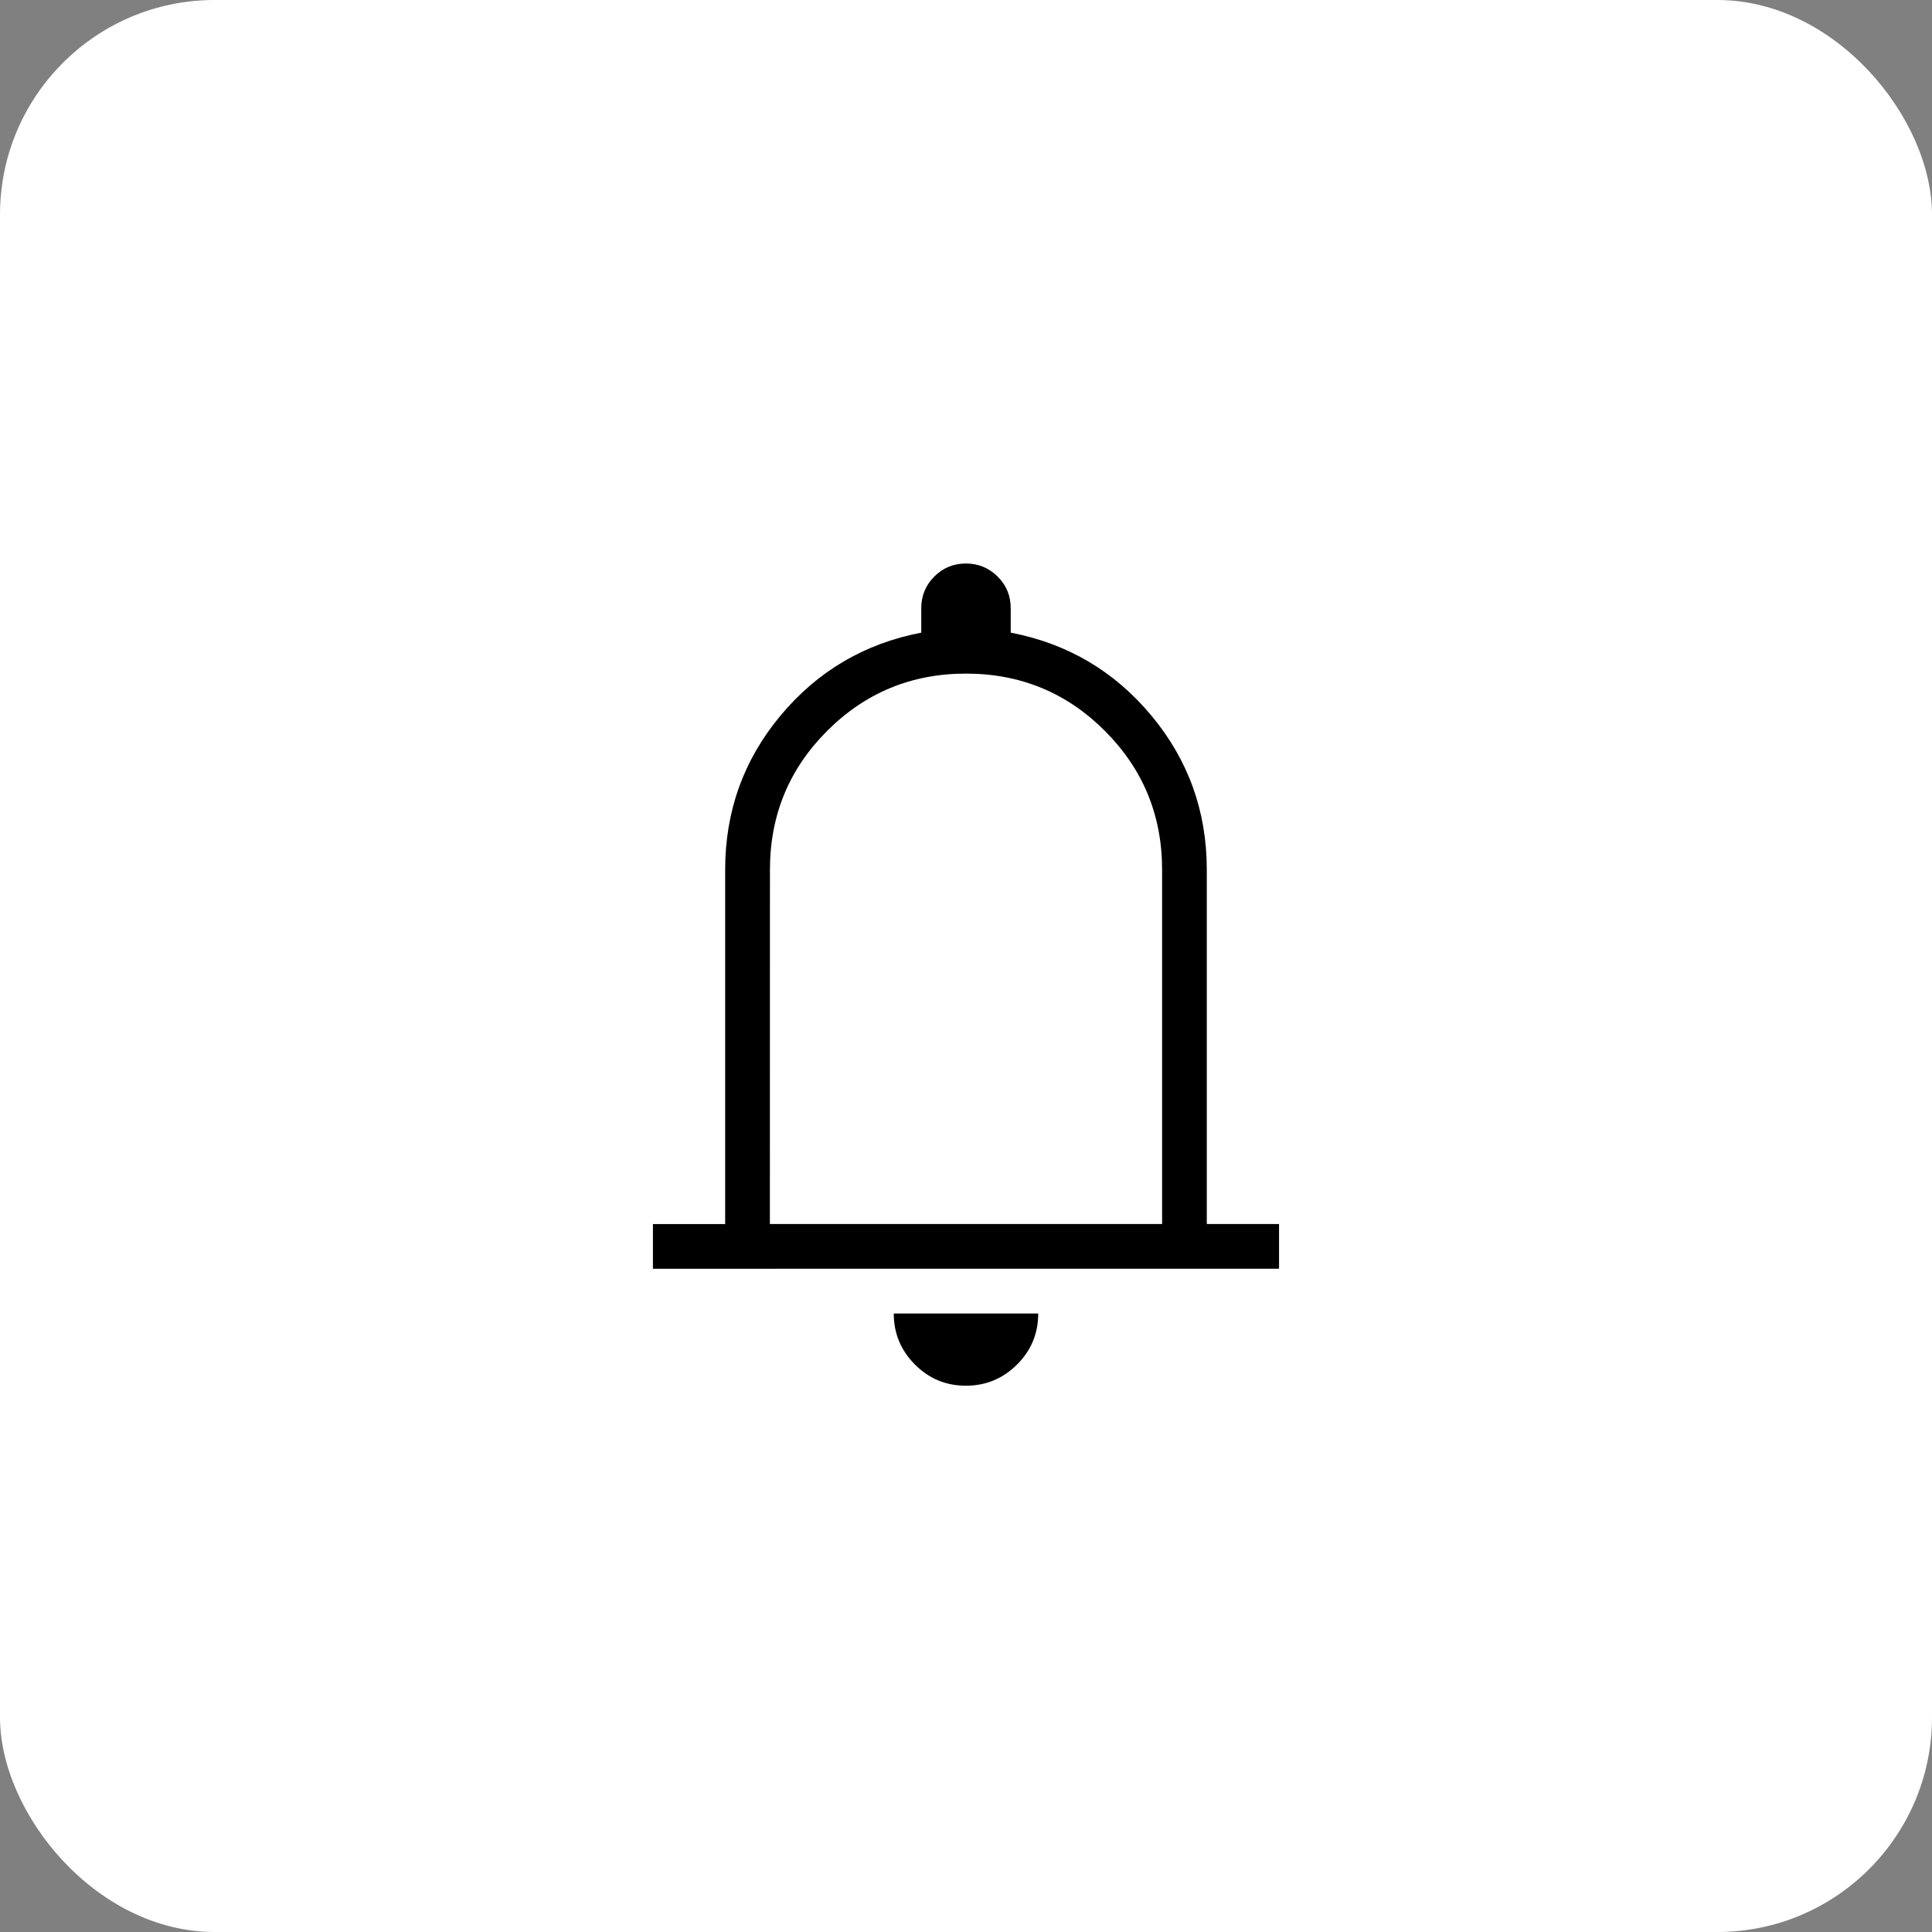 <svg width="90" height="90" viewBox="0 0 90 90" fill="none" xmlns="http://www.w3.org/2000/svg">
<rect x="0" y="0" width="90" height="90" fill="#808080" stroke="none"/>
<rect width="90" height="90" rx="10" fill="white"/>
<path d="M30.416 59.104V57.021H33.781V40.51C33.781 37.788 34.642 35.394 36.364 33.329C38.089 31.265 40.273 29.979 42.916 29.471V28.333C42.916 27.754 43.119 27.262 43.523 26.858C43.927 26.453 44.418 26.25 44.996 26.25C45.572 26.25 46.064 26.453 46.473 26.858C46.88 27.262 47.083 27.754 47.083 28.333V29.471C49.728 29.979 51.911 31.266 53.633 33.331C55.355 35.398 56.217 37.792 56.217 40.513V57.019H59.583V59.102L30.416 59.104ZM44.994 64.552C44.066 64.552 43.274 64.222 42.619 63.562C41.963 62.904 41.635 62.112 41.635 61.188H48.364C48.364 62.118 48.035 62.912 47.375 63.569C46.714 64.224 45.92 64.552 44.994 64.552ZM35.864 57.019H54.135V40.513C54.135 37.981 53.246 35.825 51.467 34.046C49.689 32.268 47.533 31.379 45 31.379C42.467 31.379 40.311 32.268 38.533 34.046C36.755 35.825 35.867 37.981 35.867 40.513L35.864 57.019Z" fill="black"/>
</svg>
